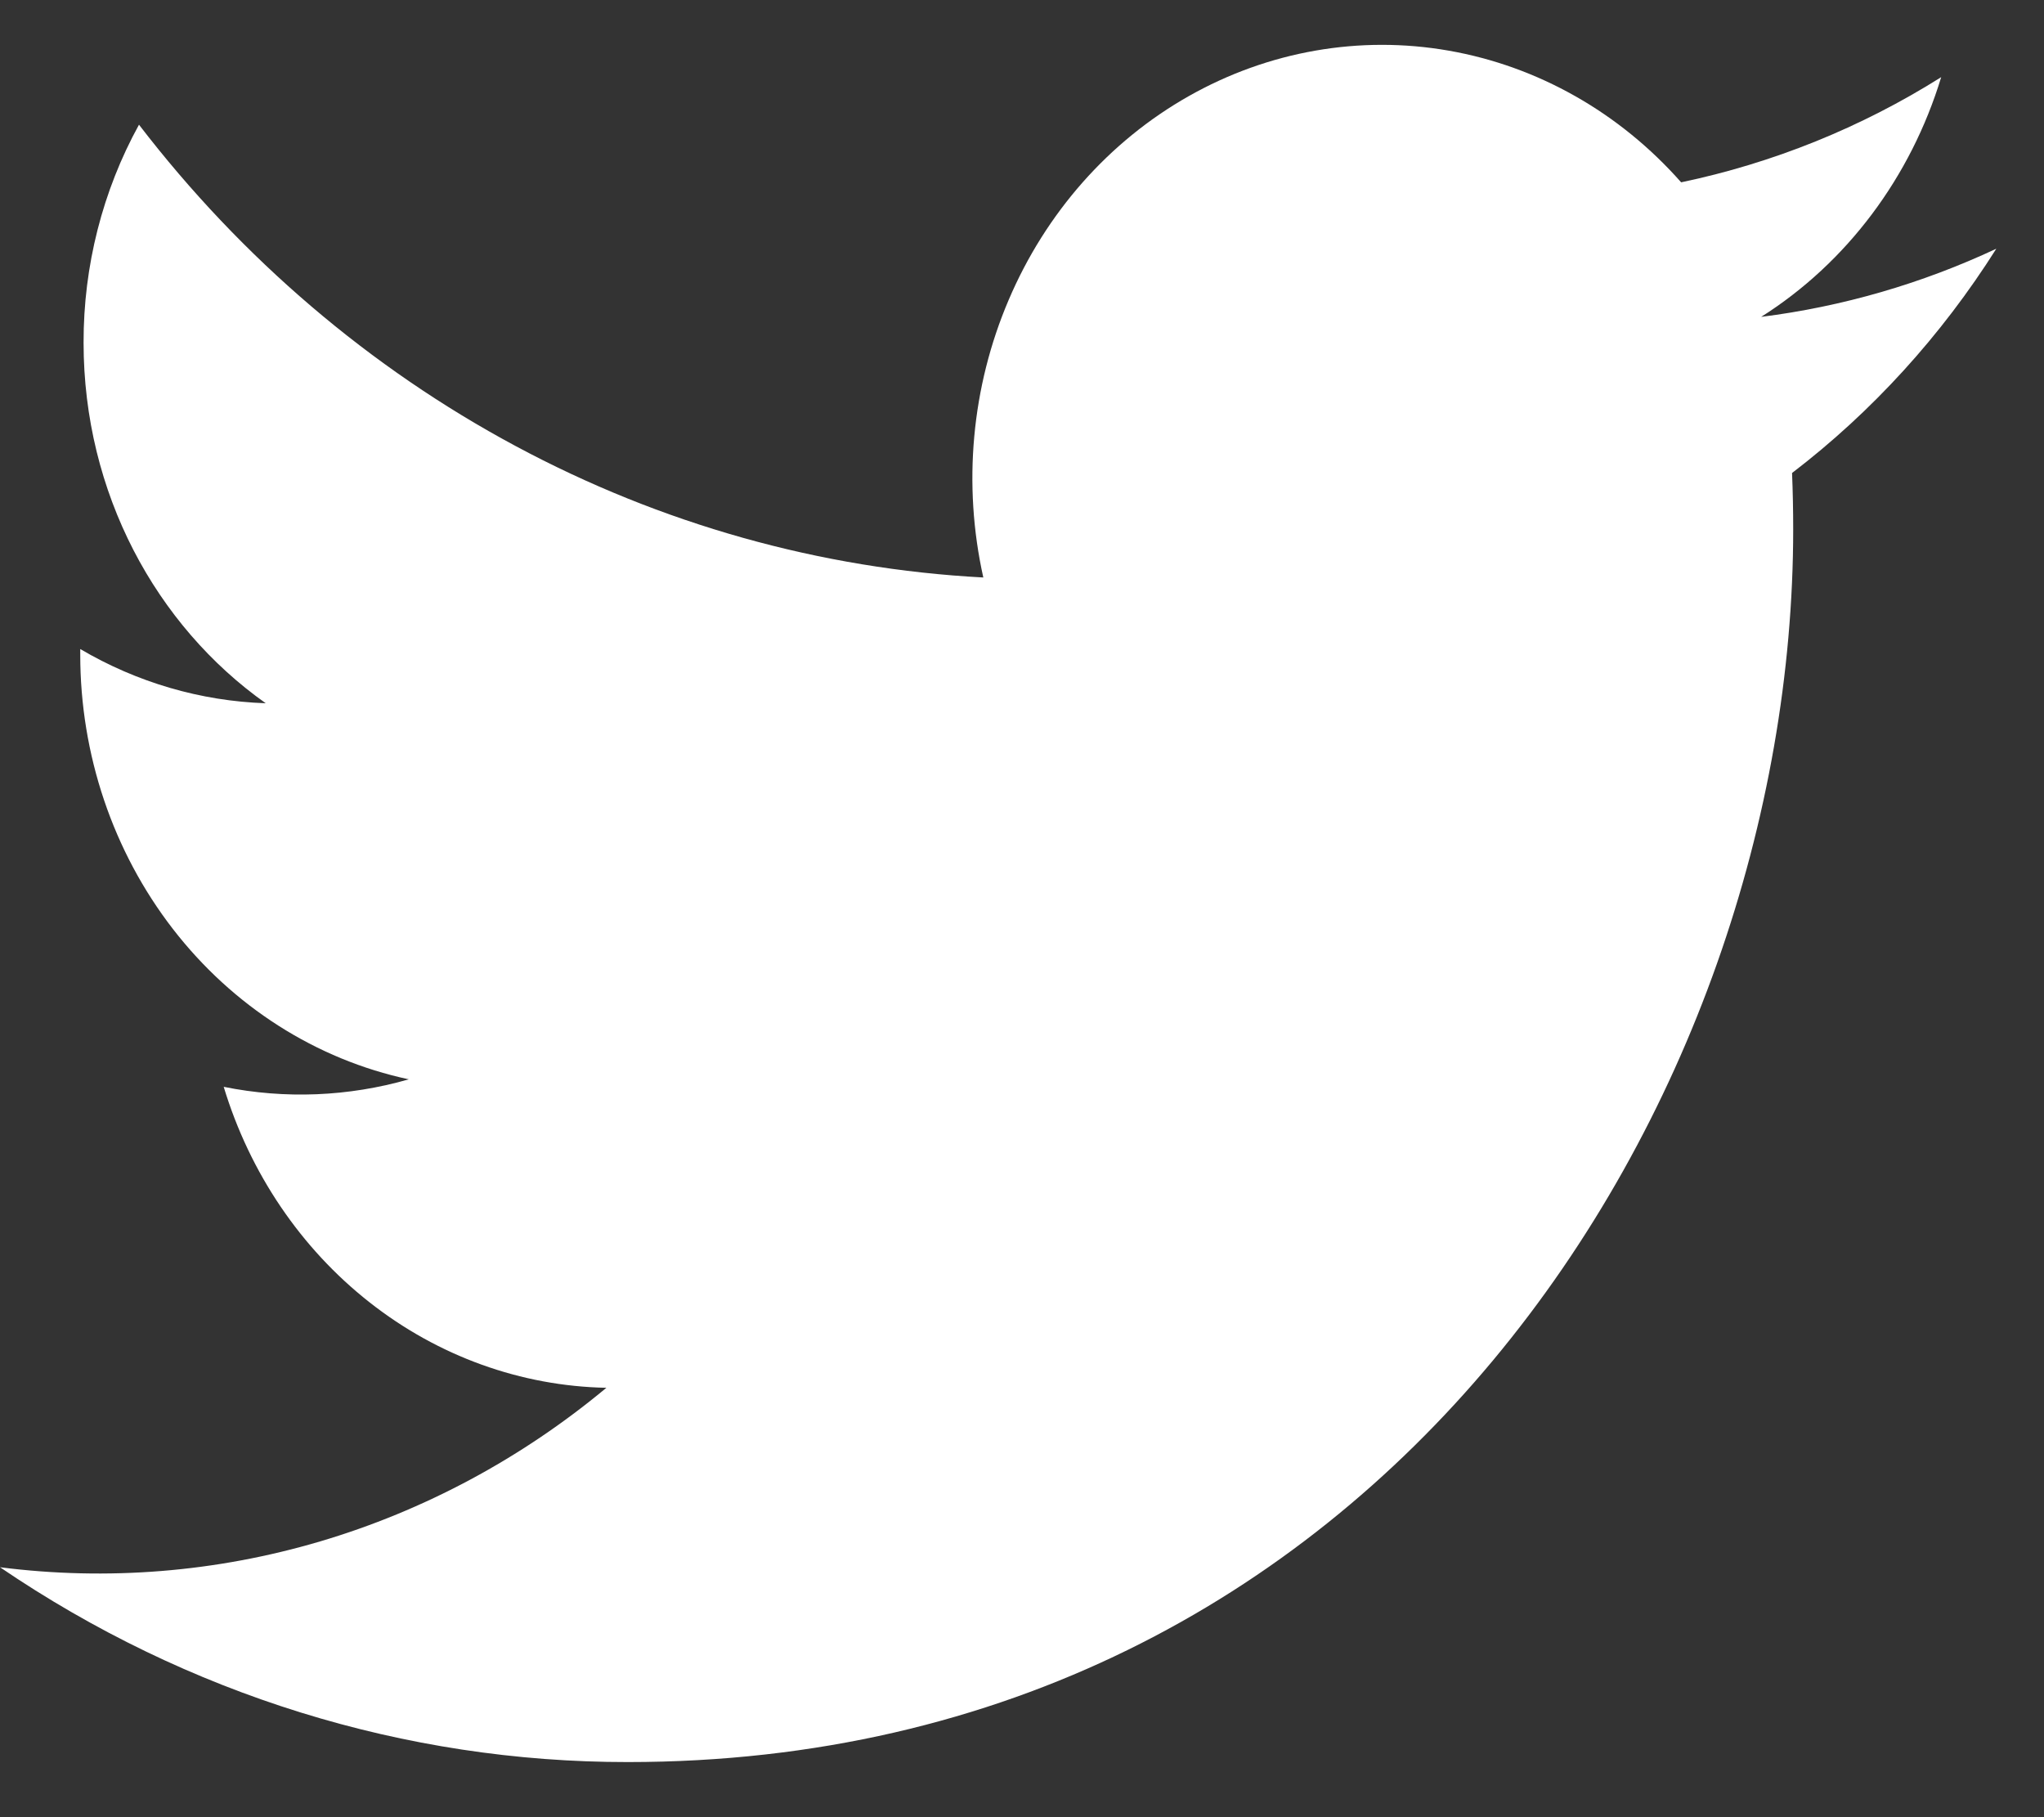 <svg width="27" height="24" viewBox="0 0 27 24" fill="none" xmlns="http://www.w3.org/2000/svg">
<rect x="0" y="0" width="27" height="24" fill="#333333" stroke="none"/>
<path d="M26.37 3.285C25.383 3.747 24.336 4.05 23.264 4.185C24.394 3.47 25.239 2.344 25.642 1.019C24.581 1.687 23.418 2.154 22.207 2.408C21.393 1.486 20.314 0.875 19.137 0.669C17.961 0.463 16.753 0.675 15.702 1.27C14.65 1.865 13.814 2.811 13.324 3.961C12.833 5.11 12.715 6.399 12.989 7.627C10.837 7.513 8.732 6.922 6.811 5.891C4.889 4.861 3.194 3.415 1.836 1.647C1.355 2.52 1.102 3.514 1.104 4.525C1.104 6.509 2.06 8.262 3.51 9.288C2.651 9.259 1.811 9.014 1.06 8.572V8.642C1.059 9.964 1.492 11.245 2.283 12.268C3.074 13.291 4.175 13.993 5.4 14.255C4.602 14.484 3.766 14.518 2.955 14.354C3.3 15.492 3.973 16.486 4.88 17.199C5.786 17.912 6.881 18.307 8.01 18.329C6.888 19.262 5.603 19.951 4.228 20.358C2.854 20.764 1.417 20.88 0 20.699C2.473 22.381 5.352 23.274 8.292 23.272C18.246 23.272 23.687 14.551 23.687 6.988C23.687 6.741 23.682 6.492 23.672 6.247C24.73 5.438 25.644 4.434 26.37 3.285Z" fill="white"/>
</svg>
